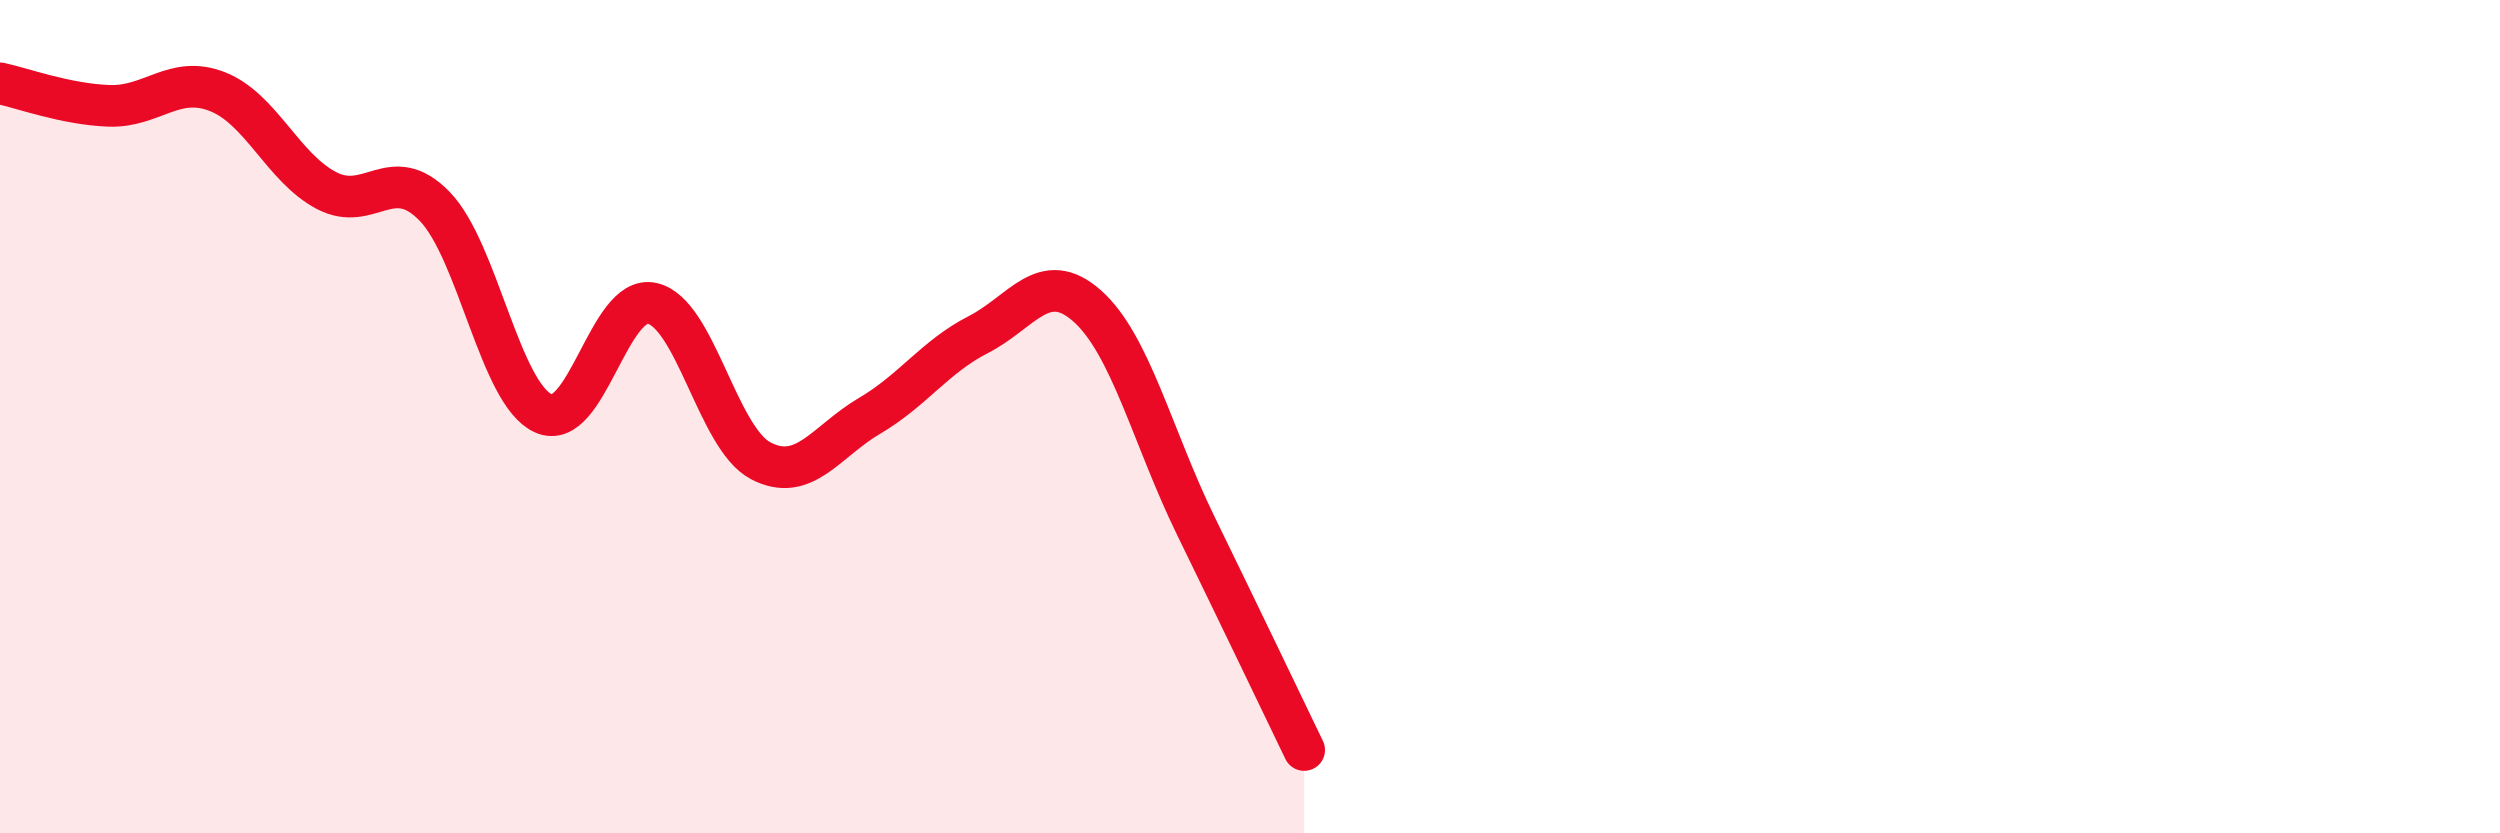 
    <svg width="60" height="20" viewBox="0 0 60 20" xmlns="http://www.w3.org/2000/svg">
      <path
        d="M 0,2 C 0.52,2.11 1.57,2.5 2.61,2.54 C 3.65,2.58 4.18,1.79 5.22,2.2 C 6.26,2.61 6.79,4.02 7.83,4.57 C 8.87,5.12 9.39,3.88 10.43,4.95 C 11.47,6.02 12,9.45 13.04,9.92 C 14.08,10.39 14.61,7.05 15.65,7.28 C 16.69,7.51 17.22,10.52 18.26,11.06 C 19.3,11.6 19.83,10.59 20.87,9.98 C 21.91,9.37 22.44,8.56 23.48,8.03 C 24.52,7.5 25.05,6.42 26.09,7.34 C 27.13,8.26 27.66,10.49 28.7,12.62 C 29.74,14.75 30.78,16.92 31.3,18L31.3 20L0 20Z"
        fill="#EB0A25"
        opacity="0.1"
        stroke-linecap="round"
        stroke-linejoin="round"
      />
      <path
        d="M 0,2 C 0.52,2.11 1.57,2.5 2.61,2.54 C 3.65,2.58 4.18,1.79 5.22,2.2 C 6.26,2.61 6.79,4.02 7.83,4.57 C 8.87,5.12 9.39,3.88 10.43,4.95 C 11.47,6.02 12,9.45 13.04,9.92 C 14.08,10.39 14.61,7.05 15.65,7.28 C 16.69,7.51 17.22,10.52 18.26,11.06 C 19.3,11.6 19.83,10.59 20.87,9.98 C 21.91,9.37 22.44,8.56 23.48,8.03 C 24.52,7.5 25.05,6.42 26.09,7.34 C 27.13,8.26 27.66,10.49 28.7,12.62 C 29.74,14.75 30.78,16.92 31.3,18"
        stroke="#EB0A25"
        stroke-width="1"
        fill="none"
        stroke-linecap="round"
        stroke-linejoin="round"
      />
    </svg>
  